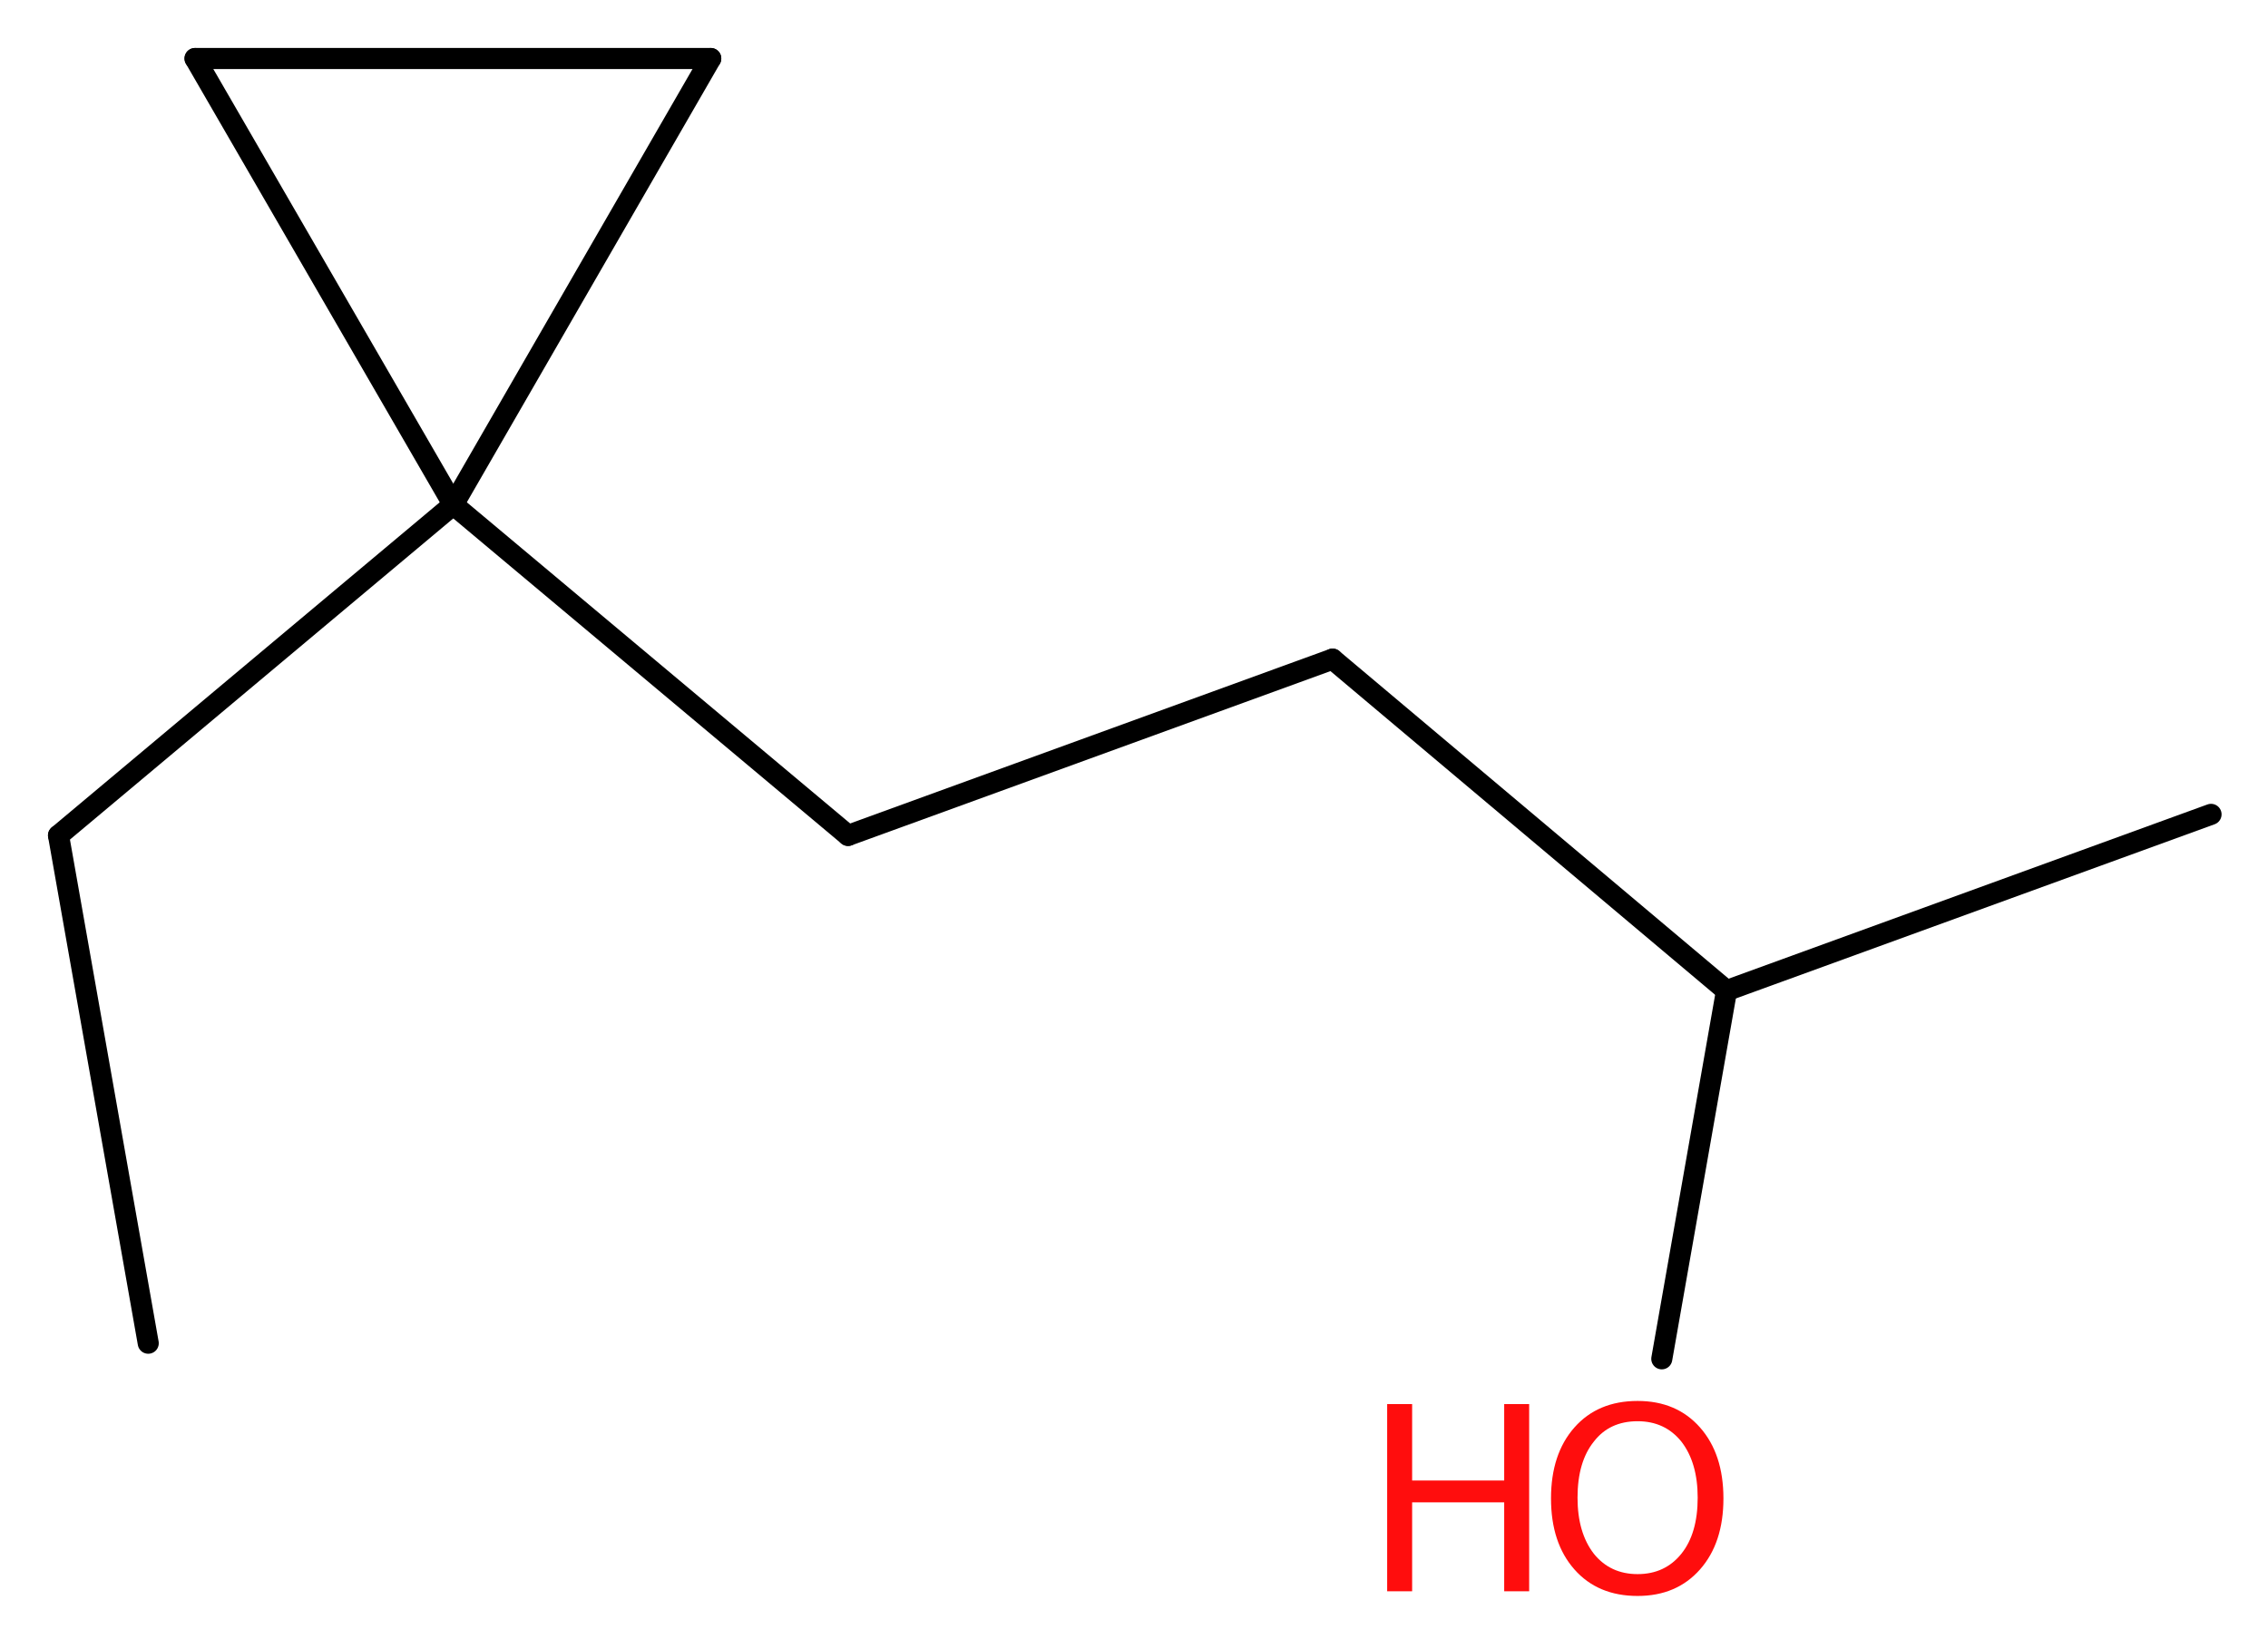 <?xml version='1.0' encoding='UTF-8'?>
<!DOCTYPE svg PUBLIC "-//W3C//DTD SVG 1.1//EN" "http://www.w3.org/Graphics/SVG/1.1/DTD/svg11.dtd">
<svg version='1.2' xmlns='http://www.w3.org/2000/svg' xmlns:xlink='http://www.w3.org/1999/xlink' width='29.07mm' height='21.01mm' viewBox='0 0 29.07 21.01'>
  <desc>Generated by the Chemistry Development Kit (http://github.com/cdk)</desc>
  <g stroke-linecap='round' stroke-linejoin='round' stroke='#000000' stroke-width='.27' fill='#FF0D0D'>
    <rect x='.0' y='.0' width='30.0' height='22.0' fill='#FFFFFF' stroke='none'/>
    <g id='mol1' class='mol'>
      <line id='mol1bnd1' class='bond' x1='1.9' y1='17.22' x2='.75' y2='10.71'/>
      <line id='mol1bnd2' class='bond' x1='.75' y1='10.71' x2='5.81' y2='6.47'/>
      <line id='mol1bnd3' class='bond' x1='5.81' y1='6.47' x2='10.87' y2='10.71'/>
      <line id='mol1bnd4' class='bond' x1='10.87' y1='10.71' x2='17.08' y2='8.45'/>
      <line id='mol1bnd5' class='bond' x1='17.08' y1='8.45' x2='22.13' y2='12.7'/>
      <line id='mol1bnd6' class='bond' x1='22.13' y1='12.7' x2='28.34' y2='10.44'/>
      <line id='mol1bnd7' class='bond' x1='22.13' y1='12.7' x2='21.3' y2='17.42'/>
      <line id='mol1bnd8' class='bond' x1='5.81' y1='6.47' x2='2.5' y2='.75'/>
      <line id='mol1bnd9' class='bond' x1='2.5' y1='.75' x2='9.11' y2='.75'/>
      <line id='mol1bnd10' class='bond' x1='5.81' y1='6.47' x2='9.11' y2='.75'/>
      <g id='mol1atm8' class='atom'>
        <path d='M20.99 18.22q-.36 .0 -.56 .26q-.21 .26 -.21 .72q.0 .45 .21 .72q.21 .26 .56 .26q.35 .0 .56 -.26q.21 -.26 .21 -.72q.0 -.45 -.21 -.72q-.21 -.26 -.56 -.26zM20.99 17.96q.5 .0 .8 .34q.3 .34 .3 .91q.0 .57 -.3 .91q-.3 .34 -.8 .34q-.51 .0 -.81 -.34q-.3 -.34 -.3 -.91q.0 -.57 .3 -.91q.3 -.34 .81 -.34z' stroke='none'/>
        <path d='M17.78 18.0h.32v.98h1.18v-.98h.32v2.4h-.32v-1.14h-1.18v1.14h-.32v-2.4z' stroke='none'/>
      </g>
    </g>
  </g>
</svg>

